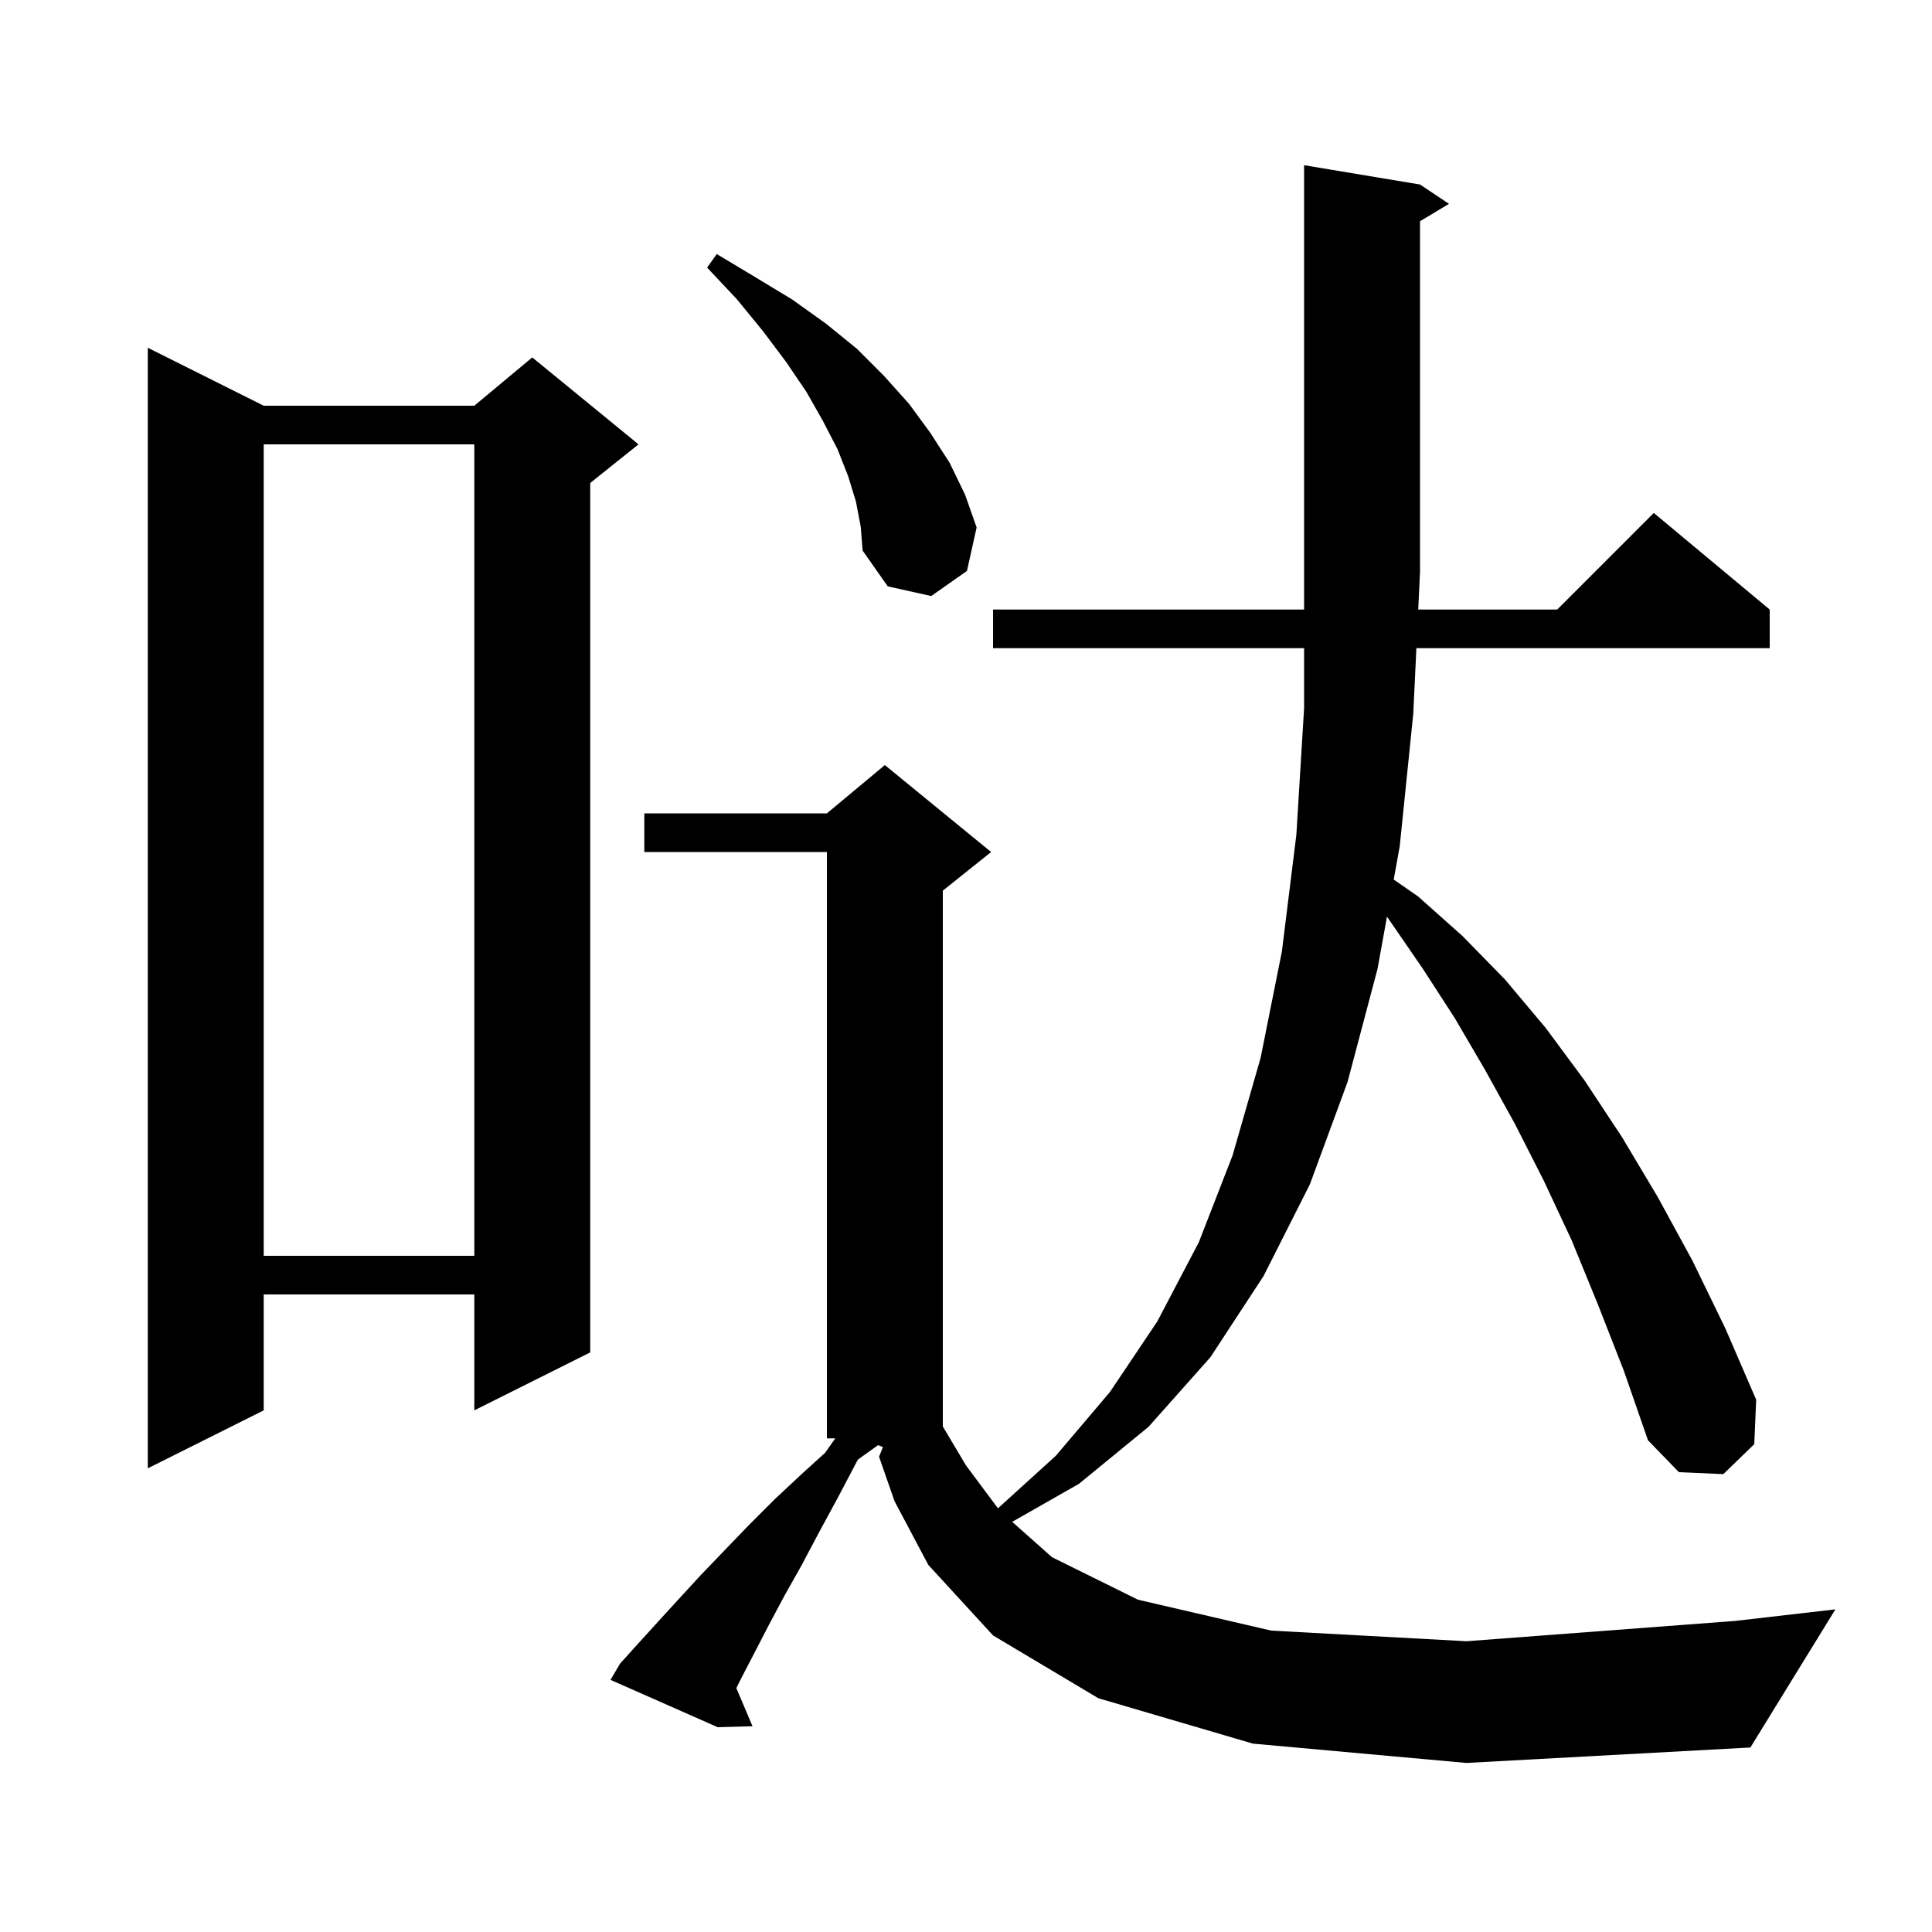 <svg xmlns="http://www.w3.org/2000/svg" xmlns:xlink="http://www.w3.org/1999/xlink" version="1.1" baseProfile="full" viewBox="0 0 200 200" width="200" height="200">
<g fill="black">
<path d="M 129.7 180.5 L 113.7 175.8 L 102.8 169.3 L 96.1 162.0 L 92.6 155.4 L 91.0 150.8 L 91.4 149.8 L 90.9 149.6 L 88.827 151.081 L 88.7 151.3 L 86.7 155.1 L 84.8 158.6 L 83.0 162.0 L 81.2 165.2 L 79.6 168.2 L 78.1 171.1 L 76.7 173.8 L 76.225 174.751 L 77.9 178.7 L 74.3 178.8 L 63.2 173.9 L 64.2 172.2 L 66.1 170.1 L 68.1 167.9 L 70.2 165.6 L 72.5 163.1 L 74.9 160.6 L 77.5 157.9 L 80.2 155.2 L 83.2 152.4 L 85.415 150.393 L 86.467 148.9 L 85.6 148.9 L 85.6 88.2 L 66.7 88.2 L 66.7 84.2 L 85.6 84.2 L 91.6 79.2 L 102.6 88.2 L 97.6 92.2 L 97.6 147.668 L 100.0 151.7 L 103.307 156.14 L 109.3 150.7 L 114.9 144.1 L 119.8 136.8 L 124.1 128.6 L 127.6 119.6 L 130.5 109.5 L 132.7 98.5 L 134.2 86.4 L 135.0 73.3 L 135.0 67.1 L 102.8 67.1 L 102.8 63.1 L 135.0 63.1 L 135.0 17.1 L 147.0 19.1 L 150.0 21.1 L 147.0 22.9 L 147.0 59.2 L 146.814 63.1 L 161.2 63.1 L 171.2 53.1 L 183.2 63.1 L 183.2 67.1 L 146.624 67.1 L 146.3 73.9 L 144.9 87.6 L 144.276 91.048 L 146.8 92.8 L 151.4 96.9 L 155.8 101.4 L 160.0 106.4 L 164.0 111.8 L 167.9 117.7 L 171.6 123.9 L 175.2 130.5 L 178.6 137.5 L 181.8 144.9 L 181.6 149.5 L 178.4 152.6 L 173.8 152.4 L 170.6 149.1 L 168.1 141.9 L 165.4 135.0 L 162.7 128.4 L 159.8 122.2 L 156.8 116.3 L 153.7 110.7 L 150.6 105.4 L 147.3 100.3 L 143.58 94.889 L 142.6 100.3 L 139.5 112.0 L 135.6 122.6 L 130.8 132.1 L 125.3 140.5 L 118.9 147.7 L 111.7 153.6 L 104.783 157.54 L 108.9 161.2 L 117.8 165.6 L 131.6 168.8 L 151.8 169.9 L 179.6 167.8 L 190.0 166.6 L 181.2 180.9 L 151.8 182.5 Z M 27.3 42.0 L 49.1 42.0 L 55.1 37.0 L 66.1 46.0 L 61.1 50.0 L 61.1 140.0 L 49.1 146.0 L 49.1 134.0 L 27.3 134.0 L 27.3 146.0 L 15.3 152.0 L 15.3 36.0 Z M 27.3 46.0 L 27.3 130.0 L 49.1 130.0 L 49.1 46.0 Z M 88.6 51.9 L 87.8 49.3 L 86.7 46.5 L 85.2 43.6 L 83.5 40.6 L 81.4 37.5 L 79.0 34.3 L 76.3 31.0 L 73.2 27.7 L 74.2 26.3 L 78.2 28.7 L 82.0 31.0 L 85.5 33.5 L 88.7 36.1 L 91.5 38.9 L 94.1 41.8 L 96.3 44.8 L 98.3 47.9 L 99.9 51.2 L 101.1 54.6 L 100.1 59.1 L 96.4 61.7 L 91.9 60.7 L 89.3 57.0 L 89.1 54.5 Z " />
</g>
</svg>
